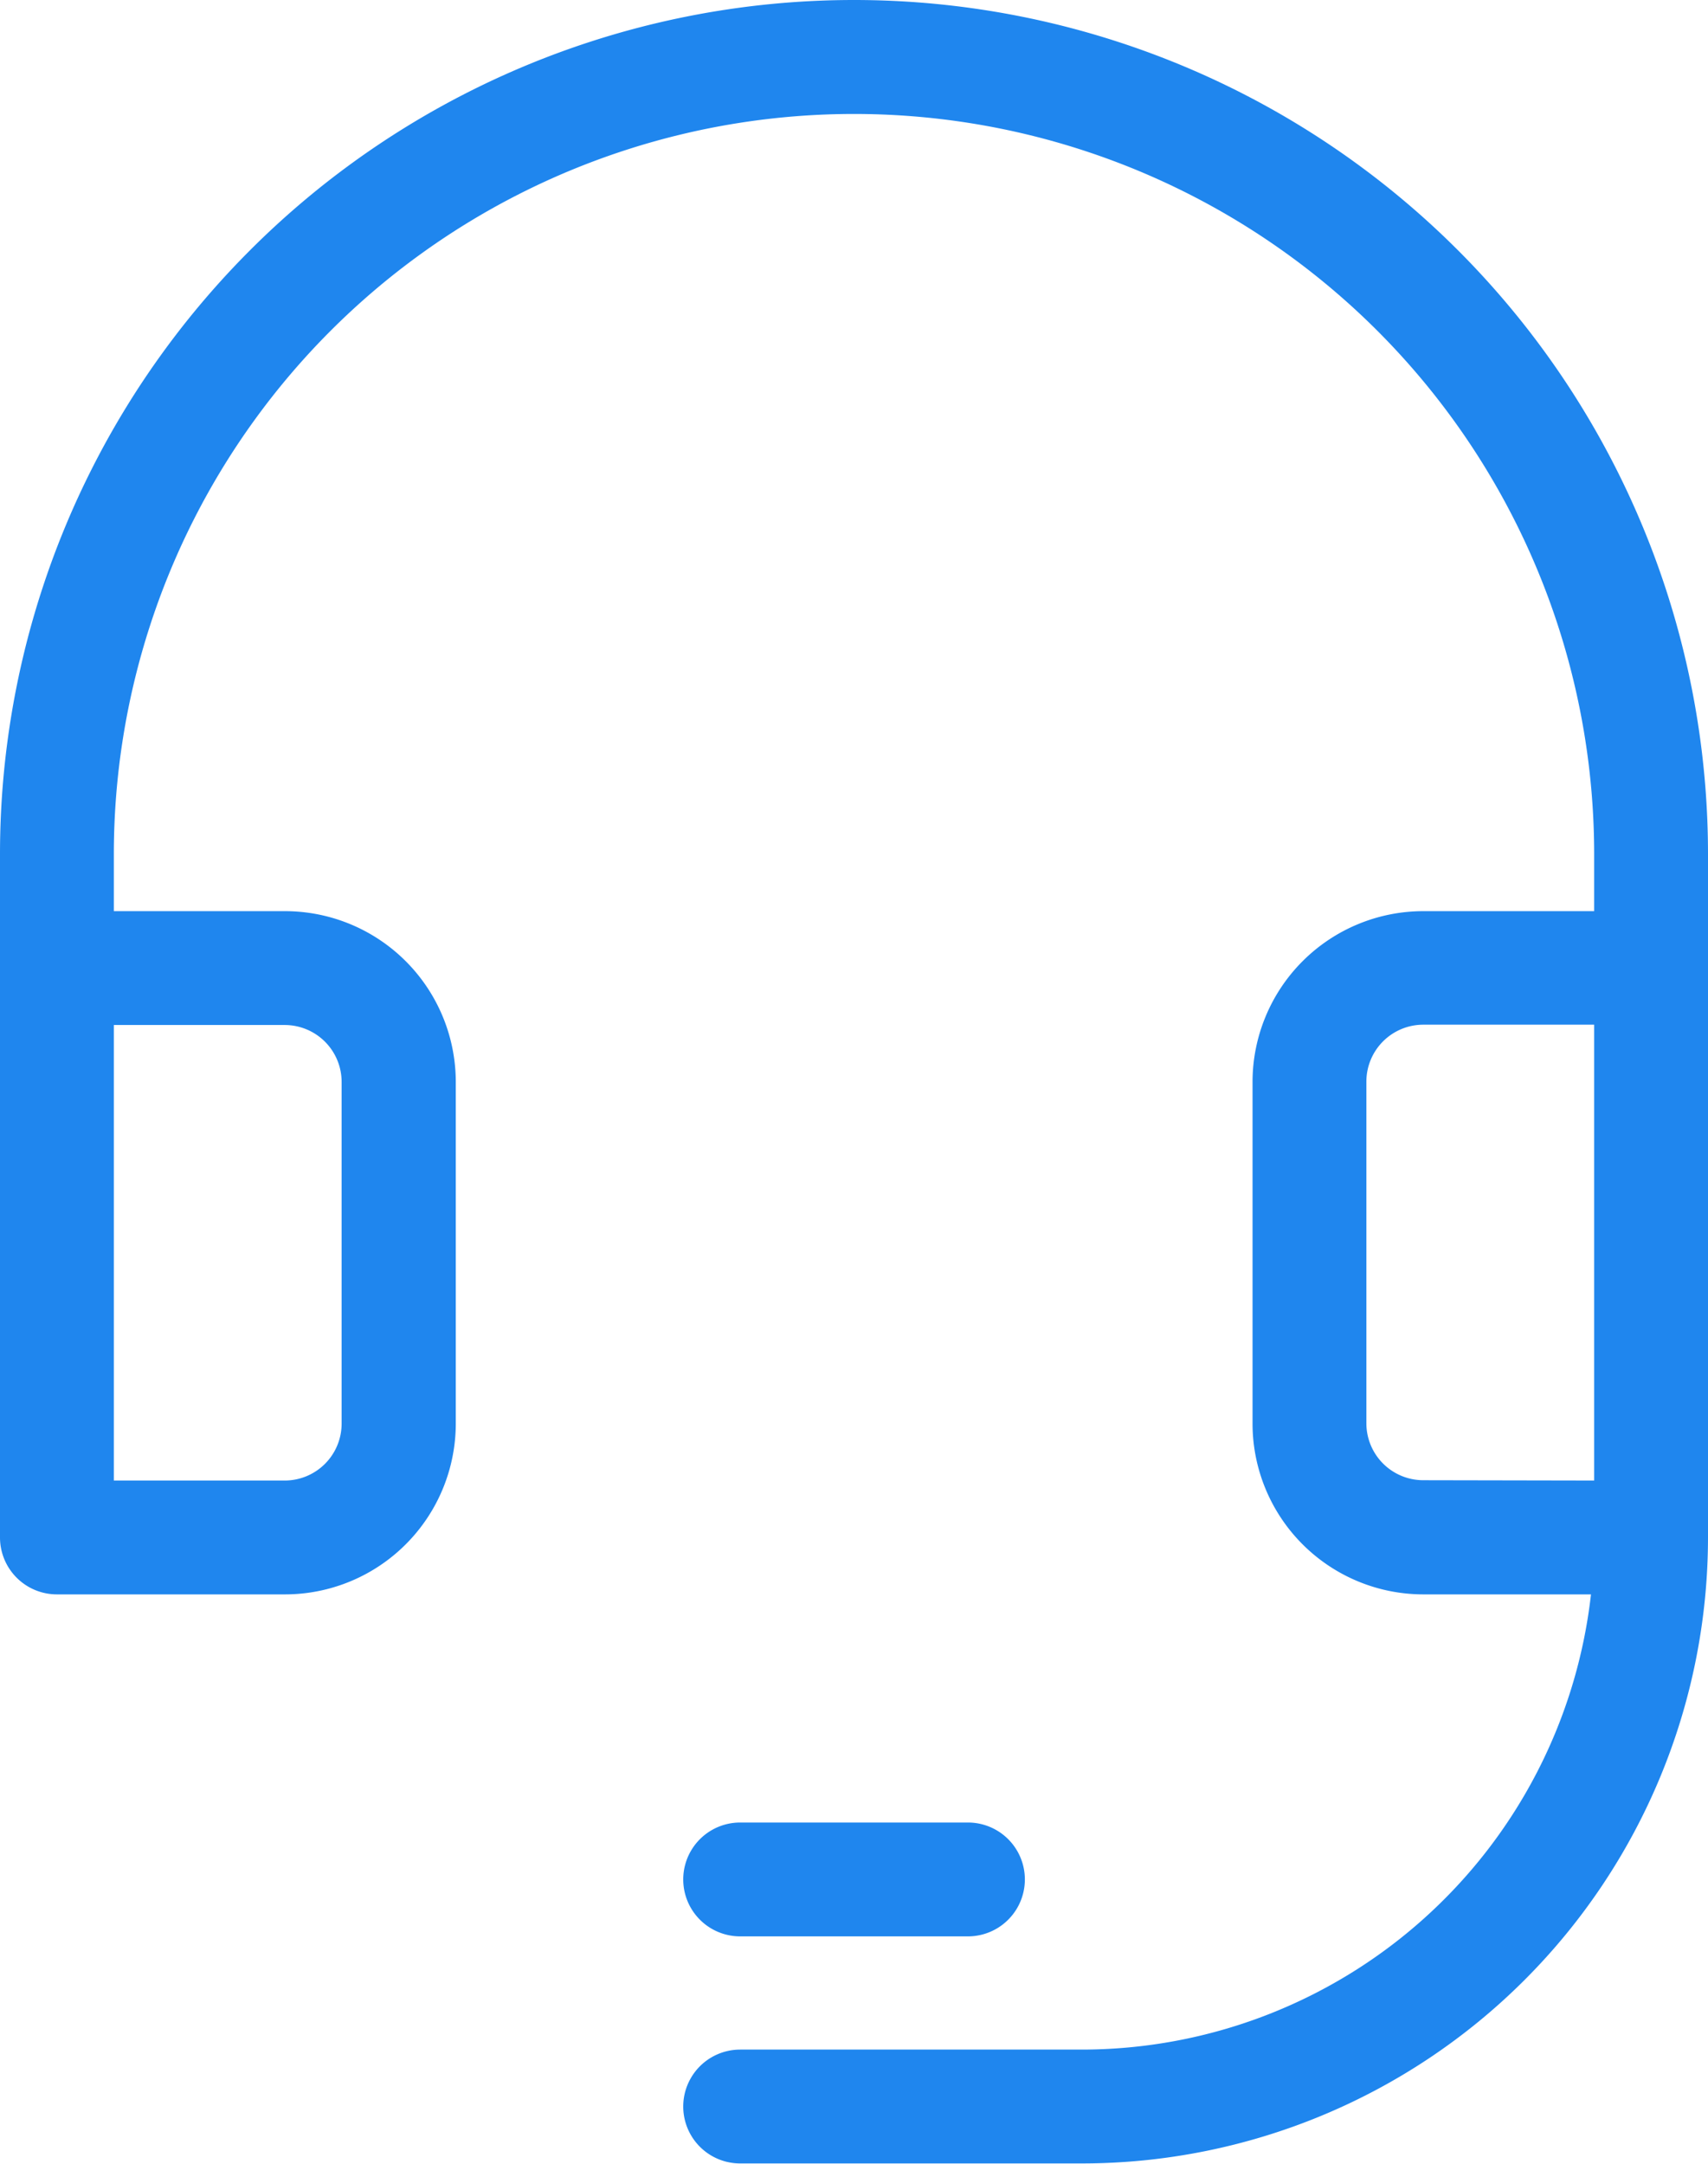 <svg xmlns="http://www.w3.org/2000/svg" width="16.114" height="20.411" viewBox="0 0 16.114 20.411">
  <g id="noun_Headset_2300836" transform="translate(0)">
    <g id="Group_439" data-name="Group 439" transform="translate(0 0)">
      <path id="Path_806" data-name="Path 806" d="M19.01,17.04H17.428a1.612,1.612,0,0,1-1.611-1.611V12.206a1.612,1.612,0,0,1,1.611-1.611H19.04v-.537a6.983,6.983,0,0,0-13.966,0v.537H6.686A1.612,1.612,0,0,1,8.3,12.206v3.223A1.612,1.612,0,0,1,6.686,17.04H4.537A.537.537,0,0,1,4,16.5V10.057a8.057,8.057,0,0,1,16.114,0V16.5a5.909,5.909,0,0,1-5.909,5.908H10.983a.537.537,0,1,1,0-1.074h3.223A4.836,4.836,0,0,0,19.01,17.04Zm.03-1.074v-4.3H17.428a.537.537,0,0,0-.537.537v3.223a.537.537,0,0,0,.537.537Zm-13.966,0H6.686a.537.537,0,0,0,.537-.537V12.206a.537.537,0,0,0-.537-.537H5.074Zm5.909,4.3a.537.537,0,1,1,0-1.074h2.149a.537.537,0,1,1,0,1.074Z" transform="translate(-4 -2)" fill="#1f86ee"/>
    </g>
  </g>
</svg>
